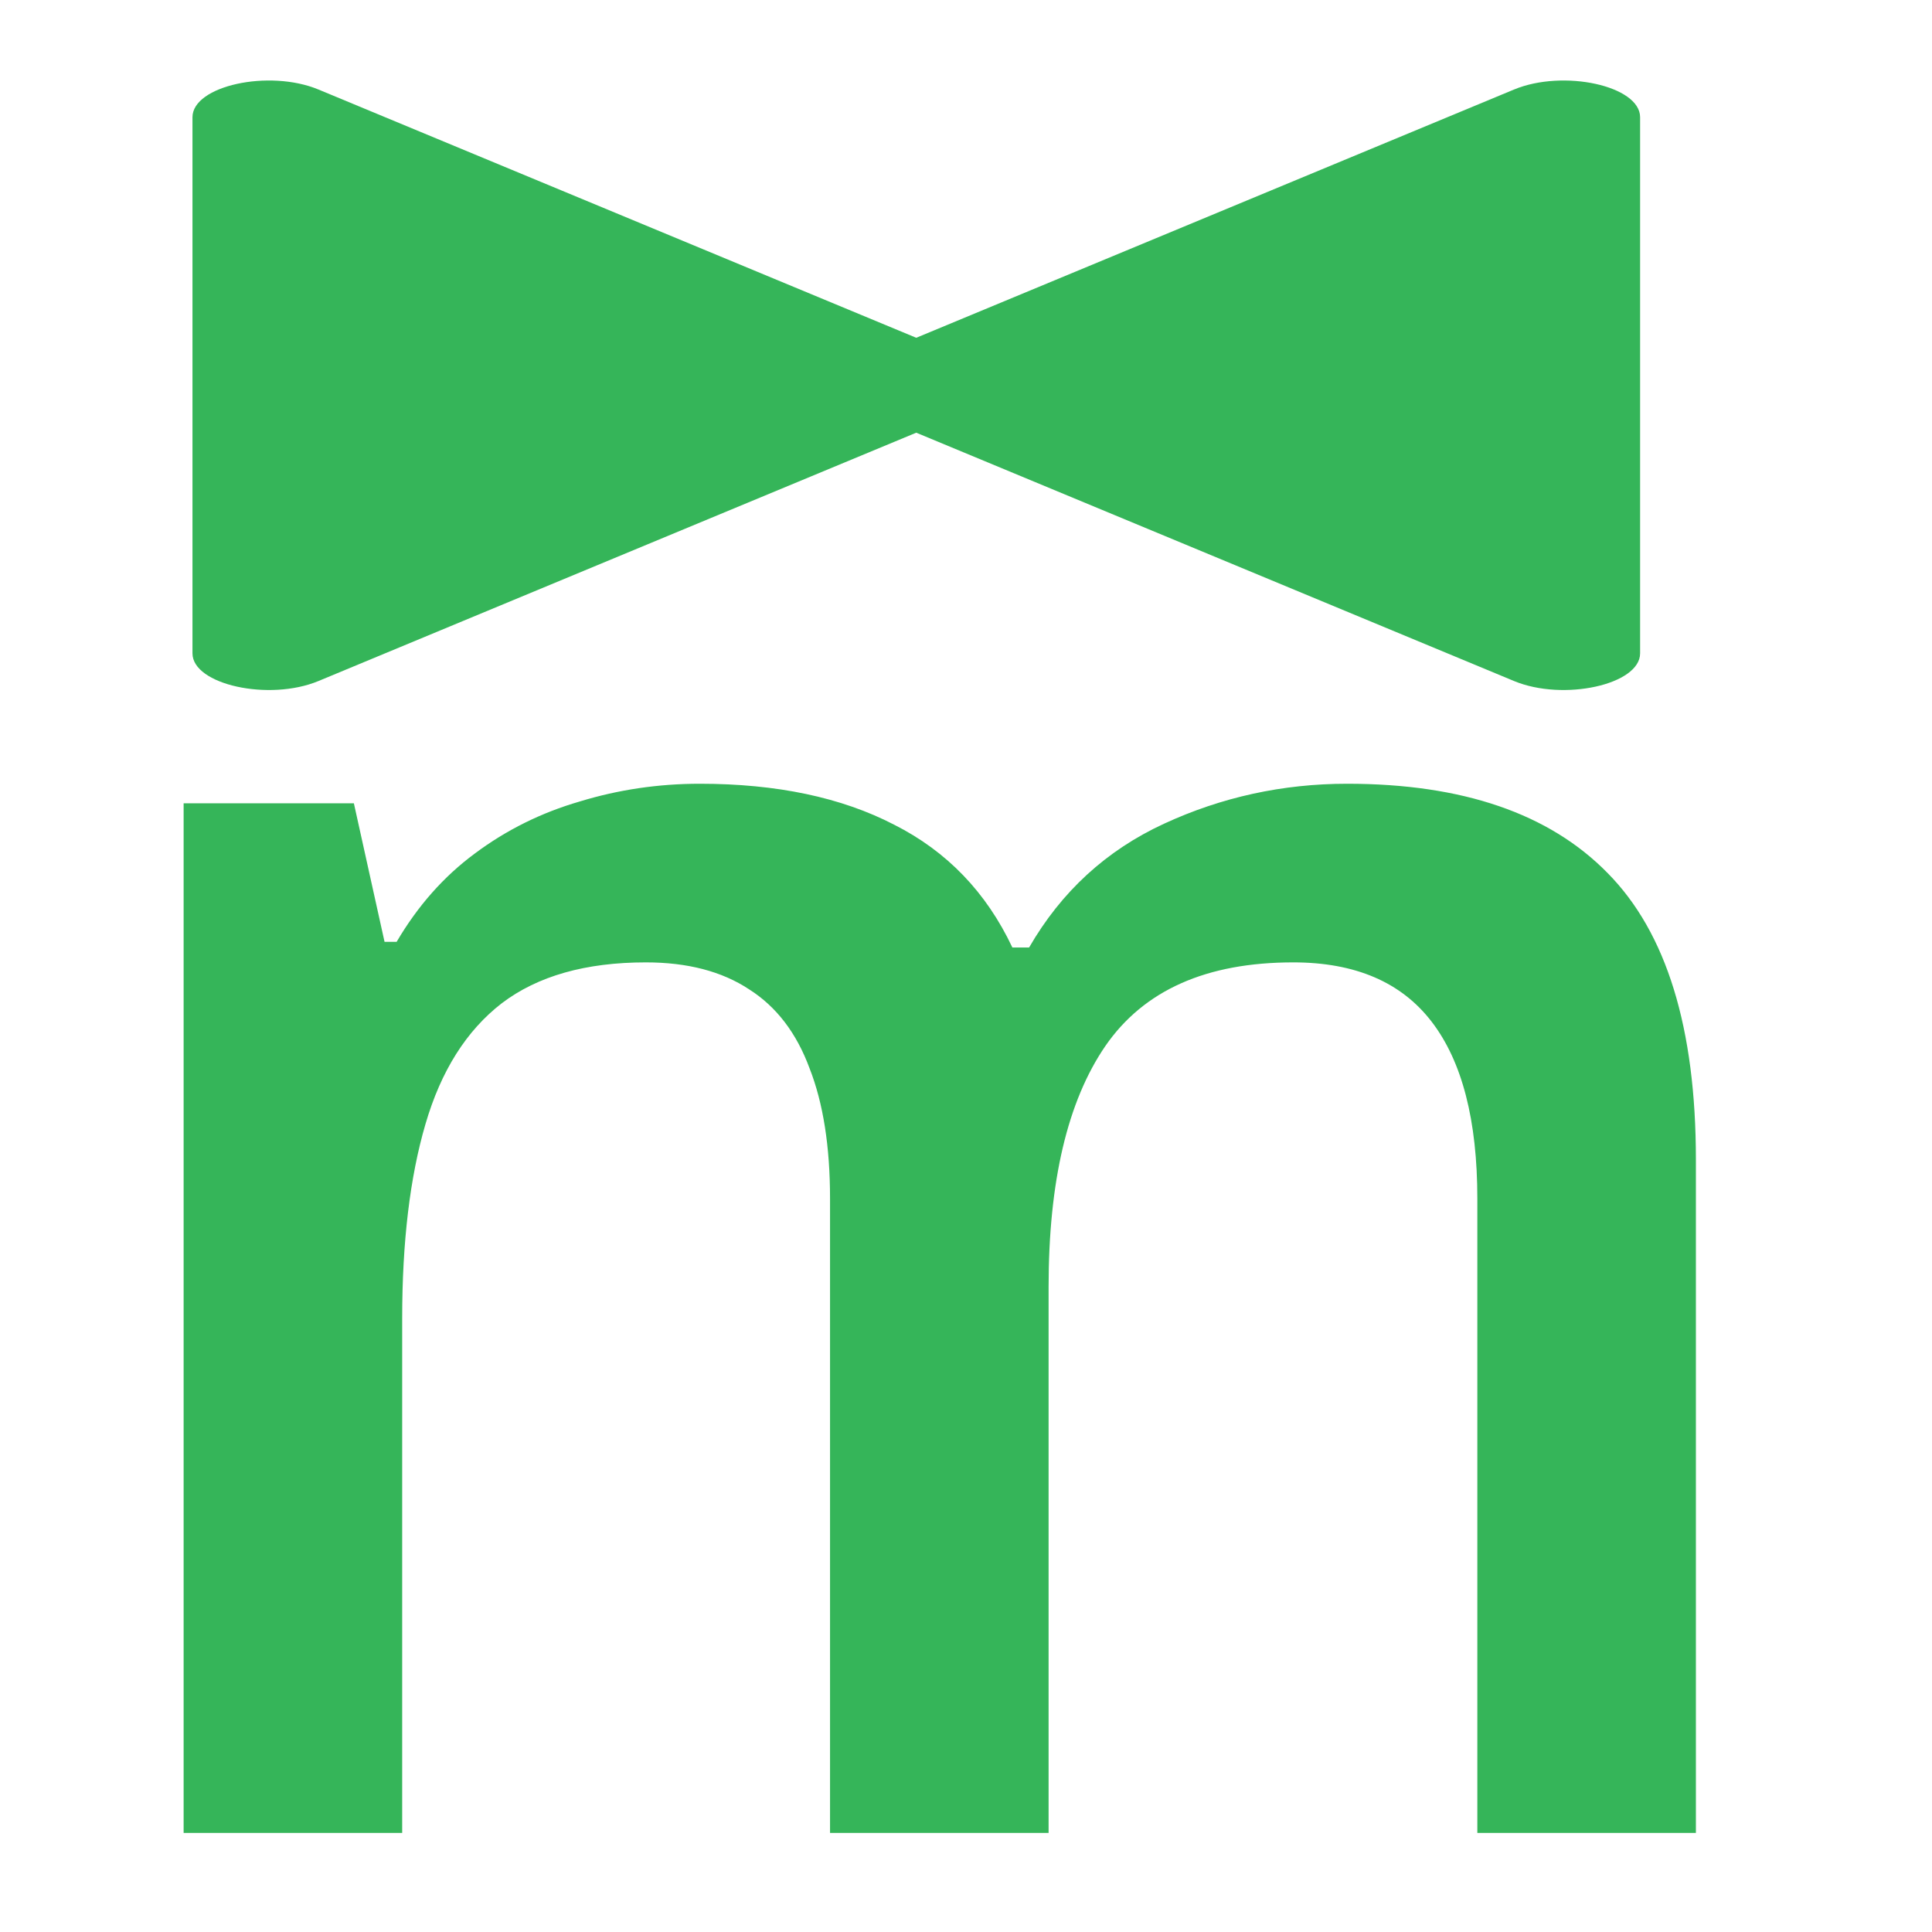 <svg xmlns="http://www.w3.org/2000/svg" version="1.1" xmlns:xlink="http://www.w3.org/1999/xlink" width="24" height="24"><svg width="24" height="24" viewBox="0 0 24 24" fill="none" xmlns="http://www.w3.org/2000/svg">
<g transform="translate(2 9)">
<path d="M14.735 0.736C16.168 0.736 17.246 1.106 17.97 1.845C18.702 2.585 19.067 3.771 19.067 5.404V13.769H16.352V5.889C16.352 4.919 16.164 4.187 15.786 3.694C15.409 3.201 14.835 2.955 14.065 2.955C12.986 2.955 12.209 3.301 11.731 3.994C11.261 4.68 11.026 5.677 11.026 6.987V13.769H8.311V5.889C8.311 5.242 8.226 4.703 8.057 4.272C7.895 3.833 7.645 3.505 7.306 3.29C6.967 3.066 6.539 2.955 6.023 2.955C5.276 2.955 4.679 3.124 4.233 3.463C3.794 3.802 3.478 4.303 3.285 4.965C3.093 5.62 2.996 6.425 2.996 7.38V13.769H0.281V0.979H2.396L2.777 2.7H2.927C3.189 2.254 3.512 1.888 3.898 1.603C4.29 1.31 4.726 1.094 5.203 0.956C5.681 0.81 6.177 0.736 6.694 0.736C7.649 0.736 8.454 0.906 9.108 1.245C9.763 1.576 10.252 2.084 10.576 2.77H10.784C11.184 2.077 11.742 1.564 12.459 1.233C13.175 0.902 13.934 0.736 14.735 0.736Z" fill="#35B559"></path>
</g>
<g transform="translate(2 1)">
<path d="M0.391 7.116V0.456C0.391 0.066 1.342 -0.143 1.956 0.112L9.972 3.441C10.41 3.623 10.41 3.949 9.972 4.13L1.956 7.46C1.342 7.715 0.391 7.505 0.391 7.116Z" fill="#35B559"></path>
<path d="M18.374 7.116V0.456C18.374 0.066 17.422 -0.143 16.808 0.112L8.792 3.441C8.355 3.623 8.355 3.949 8.792 4.13L16.808 7.46C17.422 7.715 18.374 7.505 18.374 7.116Z" fill="#35B559"></path>
</g>
</svg><style>@media (prefers-color-scheme: light) { :root { filter: none; } }
@media (prefers-color-scheme: dark) { :root { filter: none; } }
</style></svg>